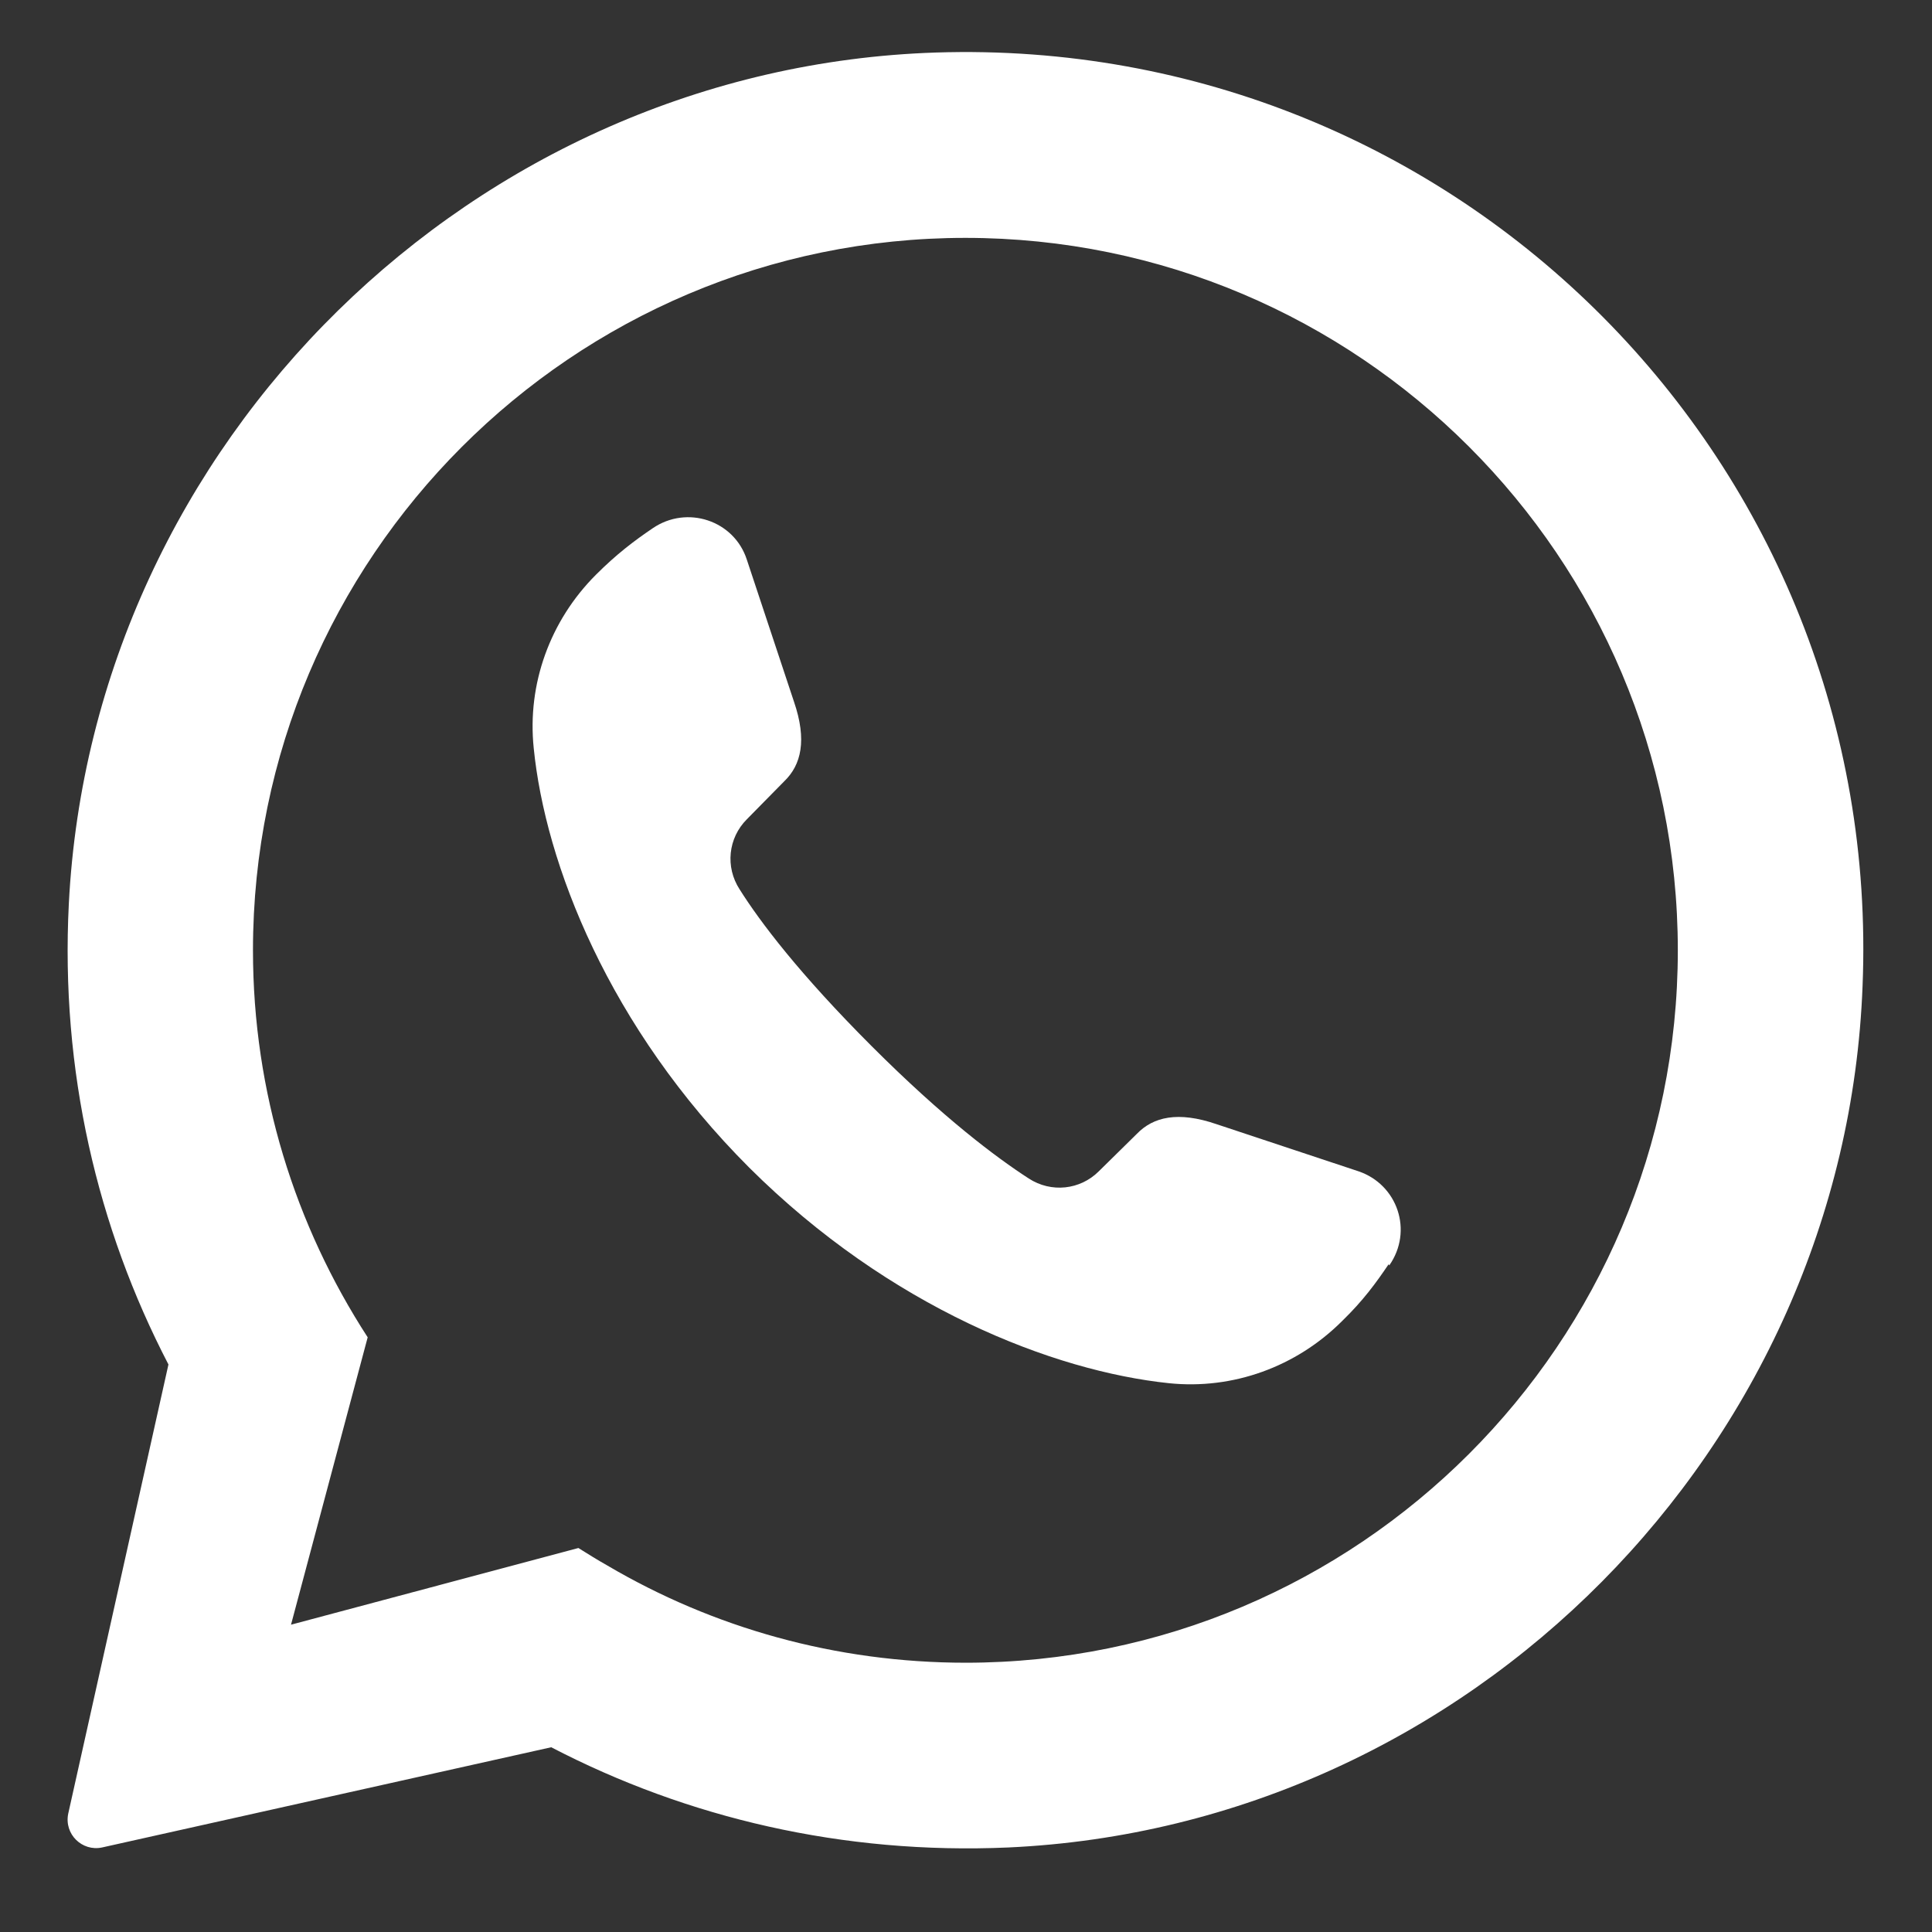 <?xml version="1.0" encoding="UTF-8"?> <svg xmlns="http://www.w3.org/2000/svg" id="Capa_1" data-name="Capa 1" viewBox="0 0 32 32"><rect x="0" y="0" width="32" height="32" fill="#333333" stroke="none"/><defs><style> .cls-1 { fill: #fff; } </style></defs><path class="cls-1" d="M15.5.87C7.85,1.12,1.53,7.32,1.14,14.97c-.14,2.76.47,5.36,1.65,7.63l-1.66,7.44c-.07.34.23.63.56.56l7.44-1.66h0c2.25,1.17,4.83,1.78,7.57,1.66,7.64-.35,13.86-6.63,14.15-14.27C31.2,7.68,24.15.59,15.5.87ZM16,27.54c-2.16,0-4.19-.58-5.94-1.61-.16-.09-.32-.19-.48-.29l-4.76,1.27,1.27-4.76c-1.2-1.85-1.9-4.05-1.9-6.41,0-6.5,5.29-11.8,11.8-11.8s11.8,5.29,11.8,11.8-5.29,11.8-11.8,11.8Z"></path><path class="cls-1" d="M23,20.94c-.21.31-.42.6-.77.94-.76.76-1.81,1.14-2.87,1.03-1.91-.2-4.62-1.25-6.95-3.57-2.33-2.33-3.38-5.04-3.57-6.95-.11-1.06.27-2.11,1.03-2.87.34-.34.63-.56.94-.77.57-.39,1.35-.13,1.56.52l.78,2.35c.22.64.12,1.05-.16,1.32l-.62.63c-.31.31-.36.79-.12,1.16.34.54.99,1.4,2.19,2.6,1.19,1.19,2.06,1.84,2.6,2.19.37.24.85.19,1.16-.12l.63-.62c.27-.28.68-.38,1.32-.16l2.35.78c.65.22.91.99.51,1.56Z"></path></svg> 